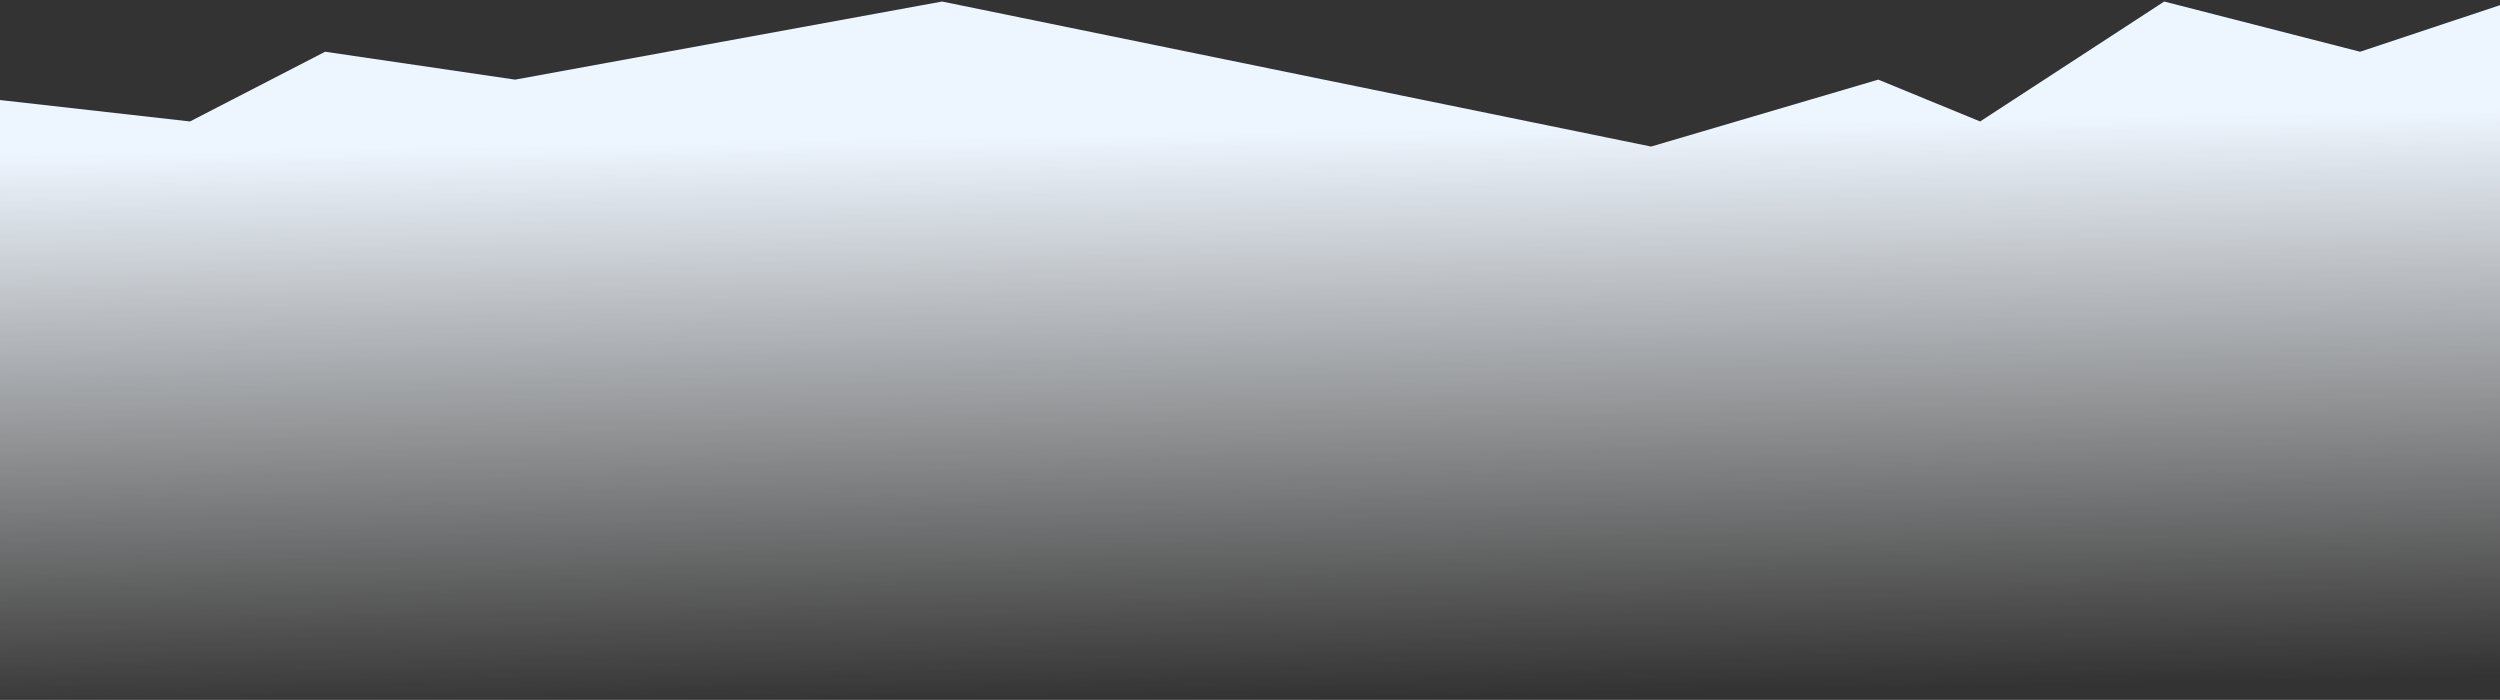 <svg width="1436" height="402" viewBox="0 0 1436 402" fill="none" xmlns="http://www.w3.org/2000/svg">
<rect x="0" y="0" width="1436" height="402" fill="#333333" stroke="none"/>
<path d="M109.125 69.766L-4.5 56.95V401.38H1443.38L1442.25 0.88L1355.62 29.716L1243.12 0.88L1137.38 69.766L1078.88 45.736L948.375 84.184L541.125 0.88L295.875 45.736L186.75 29.716L109.125 69.766Z" fill="url(#paint0_linear_1_1401)"/>
<defs>
<linearGradient id="paint0_linear_1_1401" x1="720" y1="75.692" x2="725.89" y2="401.263" gradientUnits="userSpaceOnUse">
<stop stop-color="#EDF5FE"/>
<stop offset="1" stop-color="#F8F8F8" stop-opacity="0"/>
</linearGradient>
</defs>
</svg>
